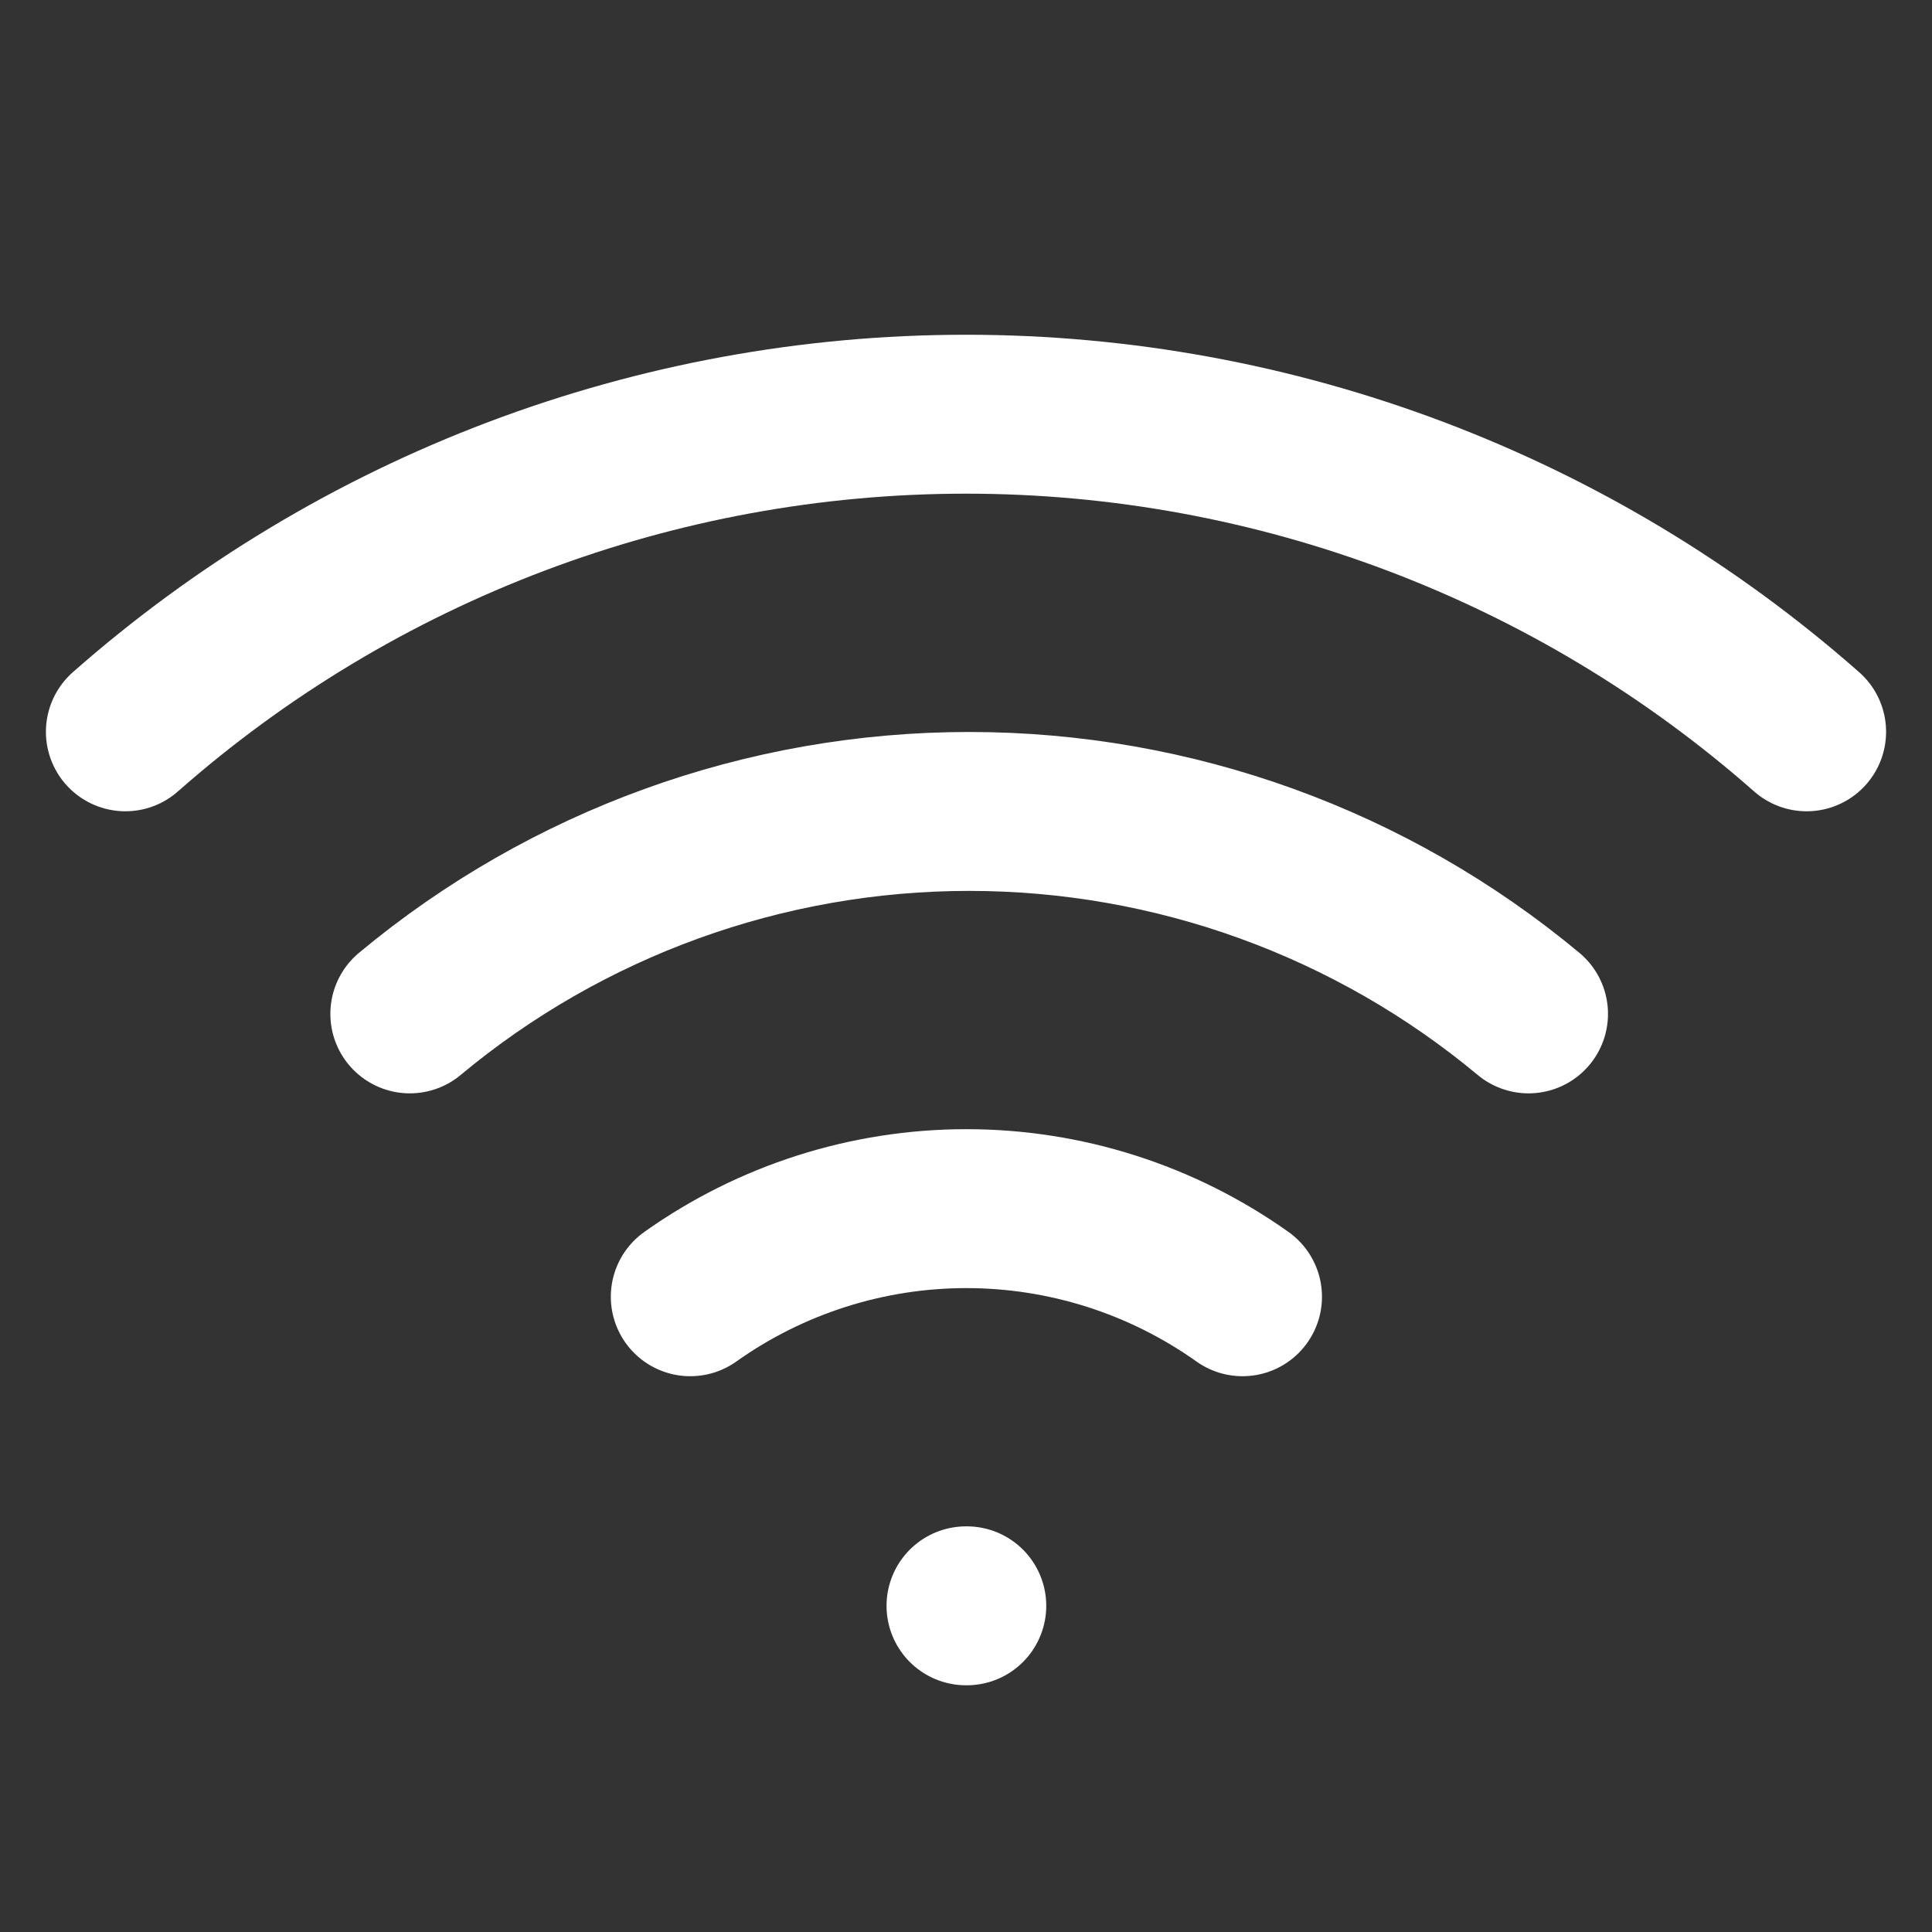 <svg width="66" height="66" viewBox="0 0 66 66" fill="none" xmlns="http://www.w3.org/2000/svg">
<rect x="0" y="0" width="66" height="66" fill="#333333" stroke="none"/>
<g id="wifi">
<path id="Icon" d="M14 34.636C19.365 30.167 26.126 27.72 33.108 27.72C40.091 27.72 46.852 30.167 52.217 34.636M4.283 25C12.215 18.008 22.426 14.15 33 14.15C43.574 14.15 53.785 18.008 61.717 25M23.581 44.299C26.337 42.341 29.633 41.289 33.013 41.289C36.394 41.289 39.69 42.341 42.446 44.299M33 54.857H33.027" stroke="white" stroke-width="5.429" stroke-linecap="round" stroke-linejoin="round"/>
</g>
</svg>
